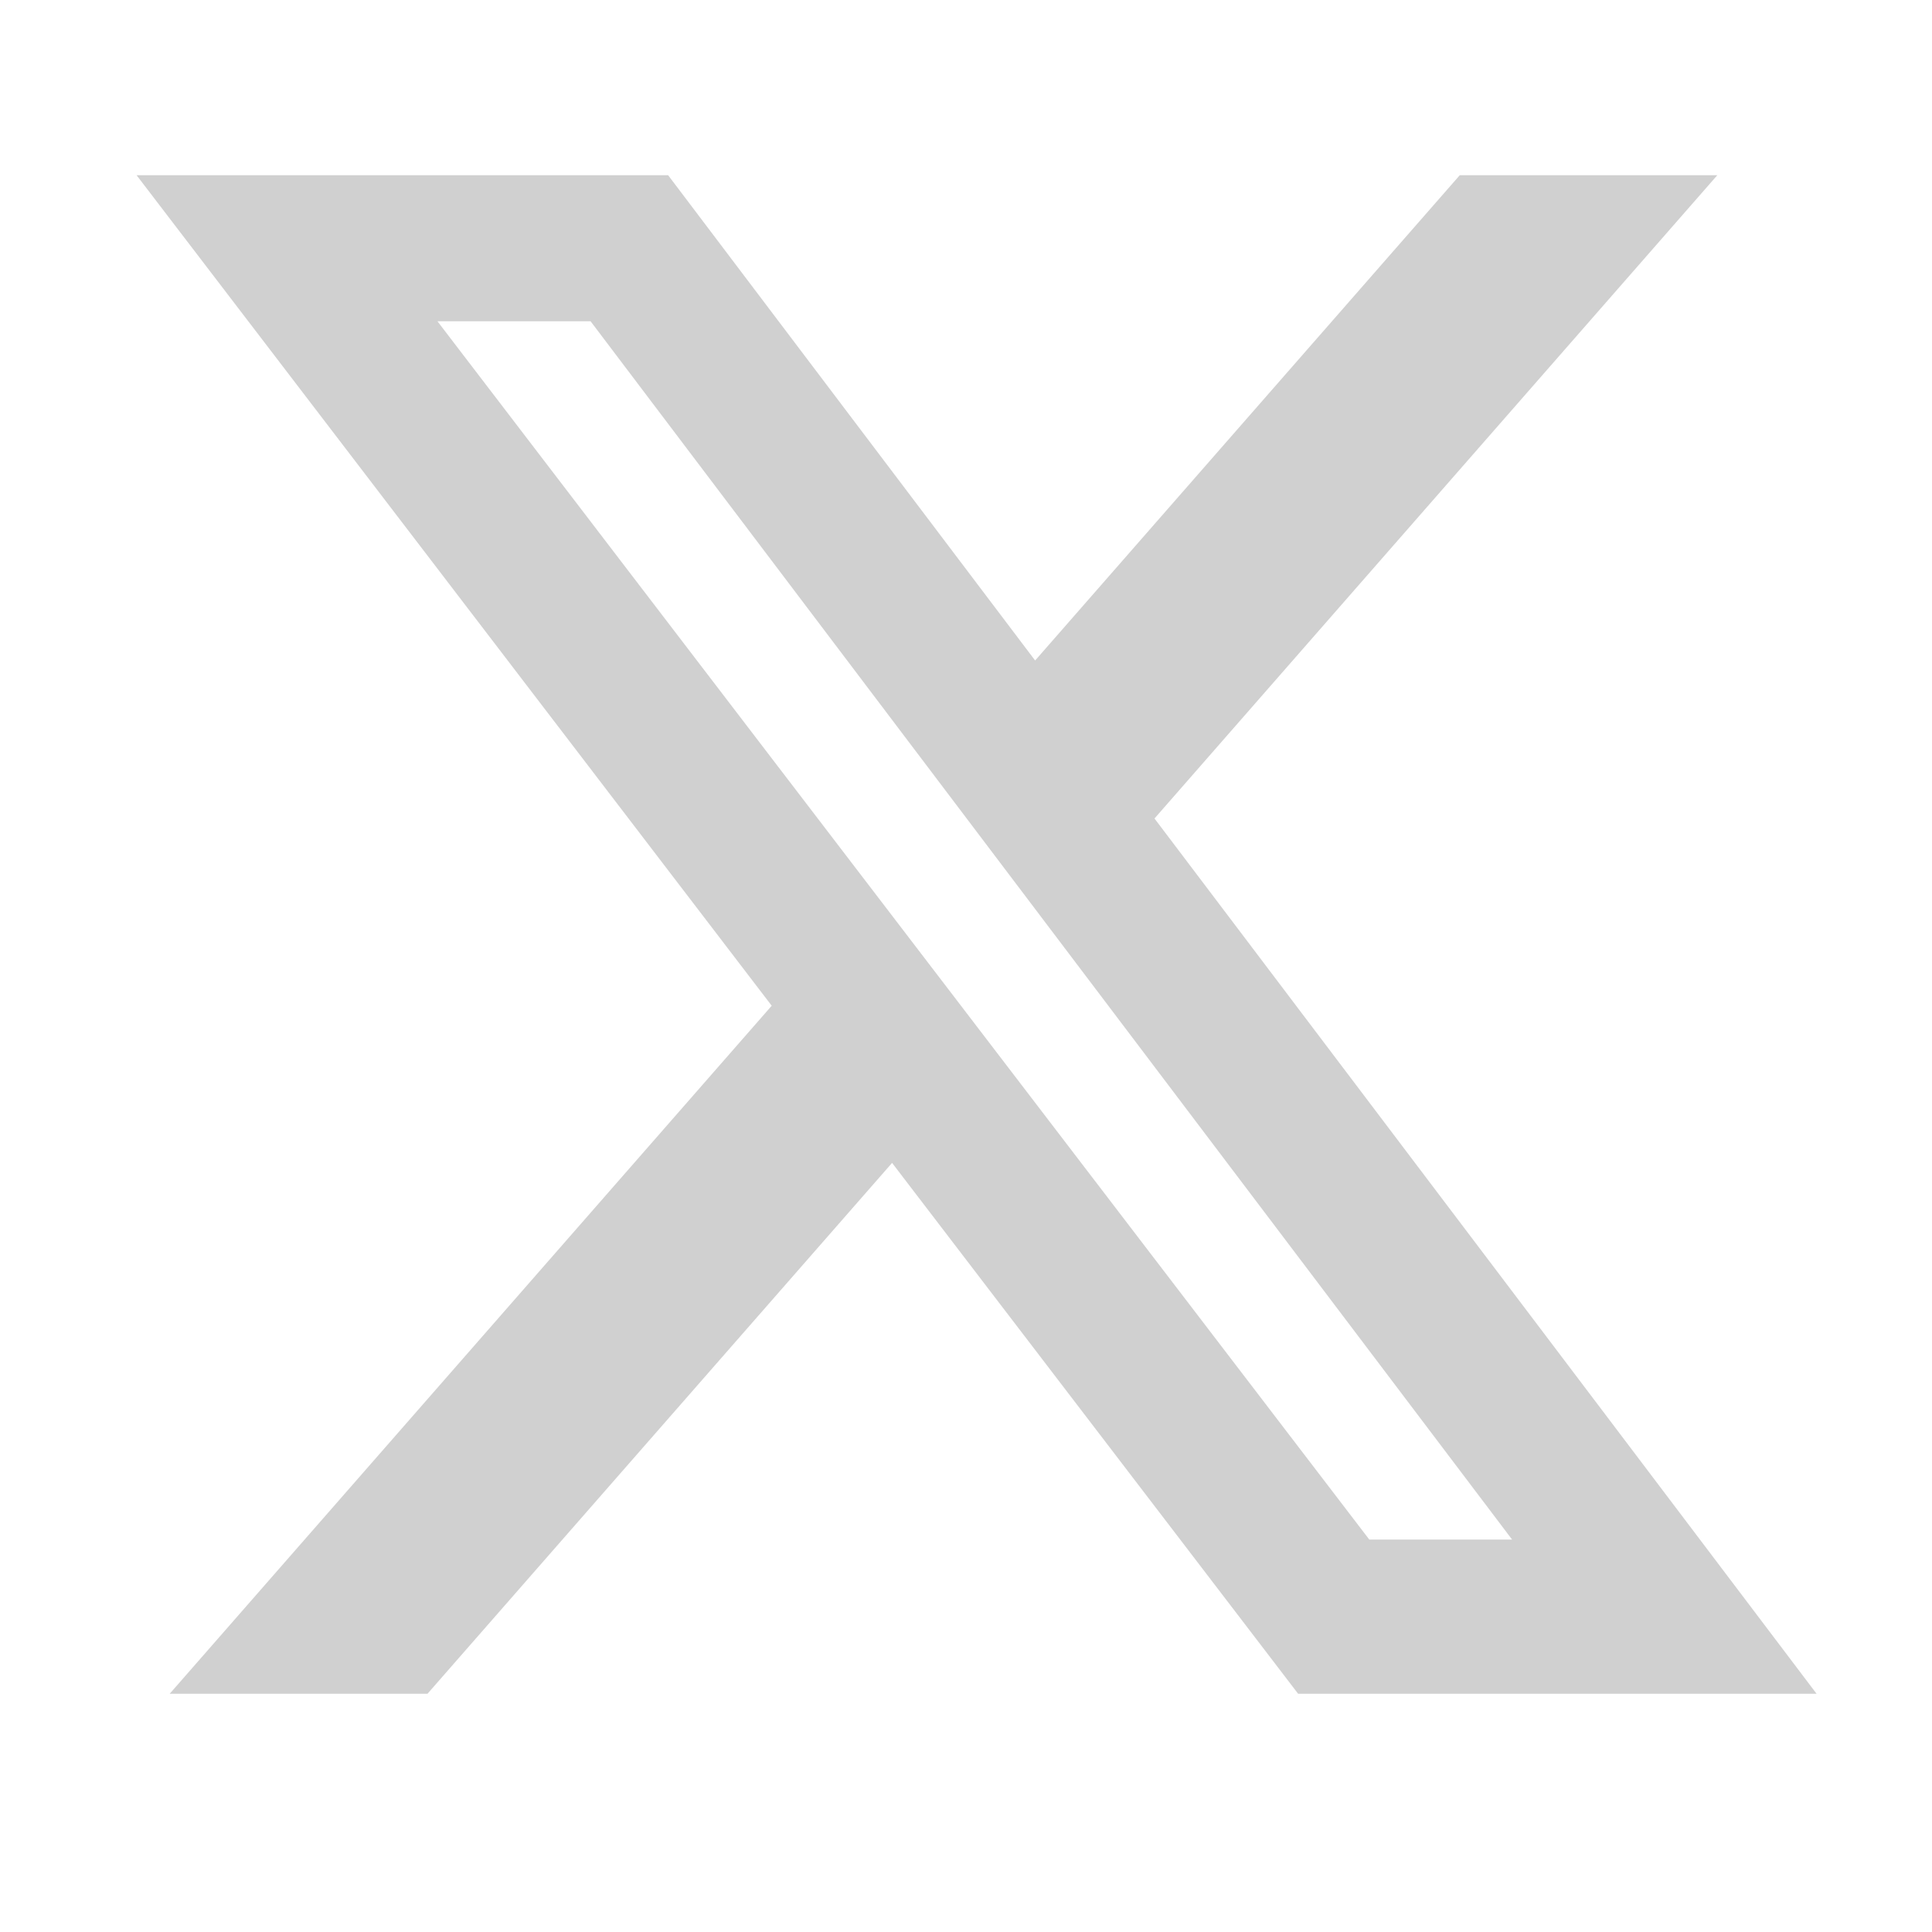 <svg width="23" height="23" viewBox="0 0 23 23" fill="none" xmlns="http://www.w3.org/2000/svg">
<path d="M17.378 2.086H20.444L13.744 9.744L21.626 20.164H15.454L10.62 13.844L5.089 20.164H2.02L9.187 11.973L1.626 2.086H7.954L12.323 7.863L17.378 2.086ZM16.301 18.328H18.001L7.031 3.825H5.208L16.301 18.328Z" fill="#D0D0D0"/>
</svg>
